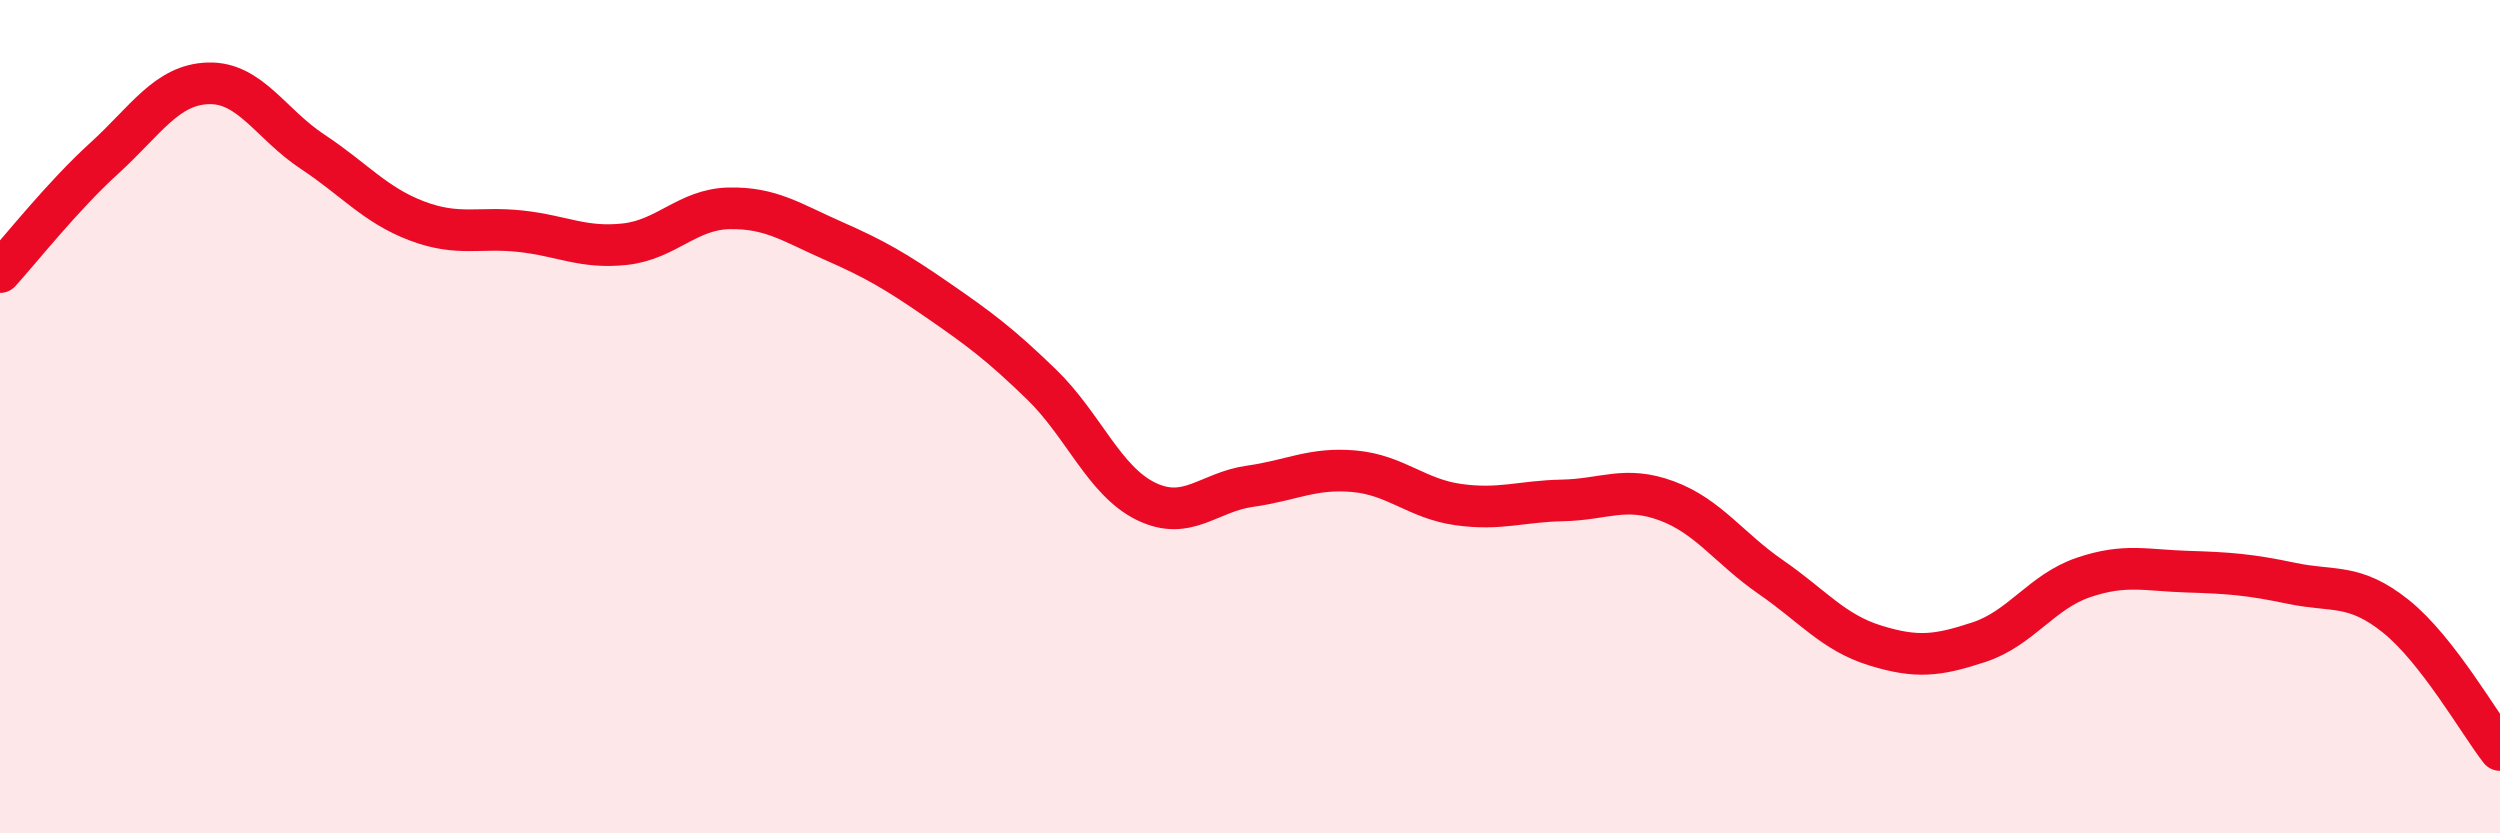 
    <svg width="60" height="20" viewBox="0 0 60 20" xmlns="http://www.w3.org/2000/svg">
      <path
        d="M 0,6.53 C 0.5,5.98 1.5,4.71 2.5,3.8 C 3.5,2.89 4,2.03 5,2 C 6,1.97 6.5,2.98 7.5,3.64 C 8.5,4.3 9,4.92 10,5.3 C 11,5.68 11.5,5.44 12.5,5.55 C 13.5,5.66 14,5.97 15,5.86 C 16,5.75 16.5,5.02 17.5,5 C 18.5,4.98 19,5.34 20,5.78 C 21,6.22 21.5,6.51 22.5,7.2 C 23.5,7.89 24,8.26 25,9.23 C 26,10.2 26.5,11.54 27.5,12.03 C 28.5,12.52 29,11.81 30,11.67 C 31,11.53 31.5,11.22 32.5,11.31 C 33.5,11.4 34,11.97 35,12.11 C 36,12.25 36.5,12.03 37.5,12.01 C 38.5,11.99 39,11.65 40,12.02 C 41,12.39 41.5,13.16 42.5,13.85 C 43.5,14.54 44,15.18 45,15.49 C 46,15.8 46.5,15.74 47.5,15.41 C 48.5,15.08 49,14.2 50,13.86 C 51,13.52 51.5,13.69 52.5,13.72 C 53.5,13.75 54,13.79 55,14 C 56,14.21 56.5,13.99 57.5,14.79 C 58.5,15.59 59.5,17.36 60,18L60 20L0 20Z"
        fill="#EB0A25"
        opacity="0.1"
        stroke-linecap="round"
        stroke-linejoin="round"
      />
      <path
        d="M 0,6.53 C 0.5,5.98 1.5,4.71 2.5,3.8 C 3.5,2.89 4,2.03 5,2 C 6,1.97 6.5,2.98 7.5,3.64 C 8.5,4.3 9,4.92 10,5.3 C 11,5.68 11.5,5.44 12.5,5.55 C 13.5,5.66 14,5.97 15,5.86 C 16,5.75 16.5,5.02 17.5,5 C 18.5,4.98 19,5.34 20,5.78 C 21,6.22 21.5,6.51 22.5,7.2 C 23.5,7.89 24,8.26 25,9.23 C 26,10.2 26.5,11.54 27.5,12.03 C 28.5,12.52 29,11.81 30,11.67 C 31,11.53 31.5,11.22 32.5,11.31 C 33.5,11.4 34,11.97 35,12.11 C 36,12.25 36.5,12.03 37.5,12.01 C 38.5,11.99 39,11.65 40,12.02 C 41,12.39 41.5,13.16 42.5,13.85 C 43.5,14.54 44,15.18 45,15.49 C 46,15.8 46.5,15.74 47.5,15.41 C 48.5,15.08 49,14.2 50,13.86 C 51,13.52 51.5,13.69 52.5,13.72 C 53.5,13.75 54,13.79 55,14 C 56,14.21 56.5,13.99 57.5,14.79 C 58.5,15.59 59.5,17.36 60,18"
        stroke="#EB0A25"
        stroke-width="1"
        fill="none"
        stroke-linecap="round"
        stroke-linejoin="round"
      />
    </svg>
  